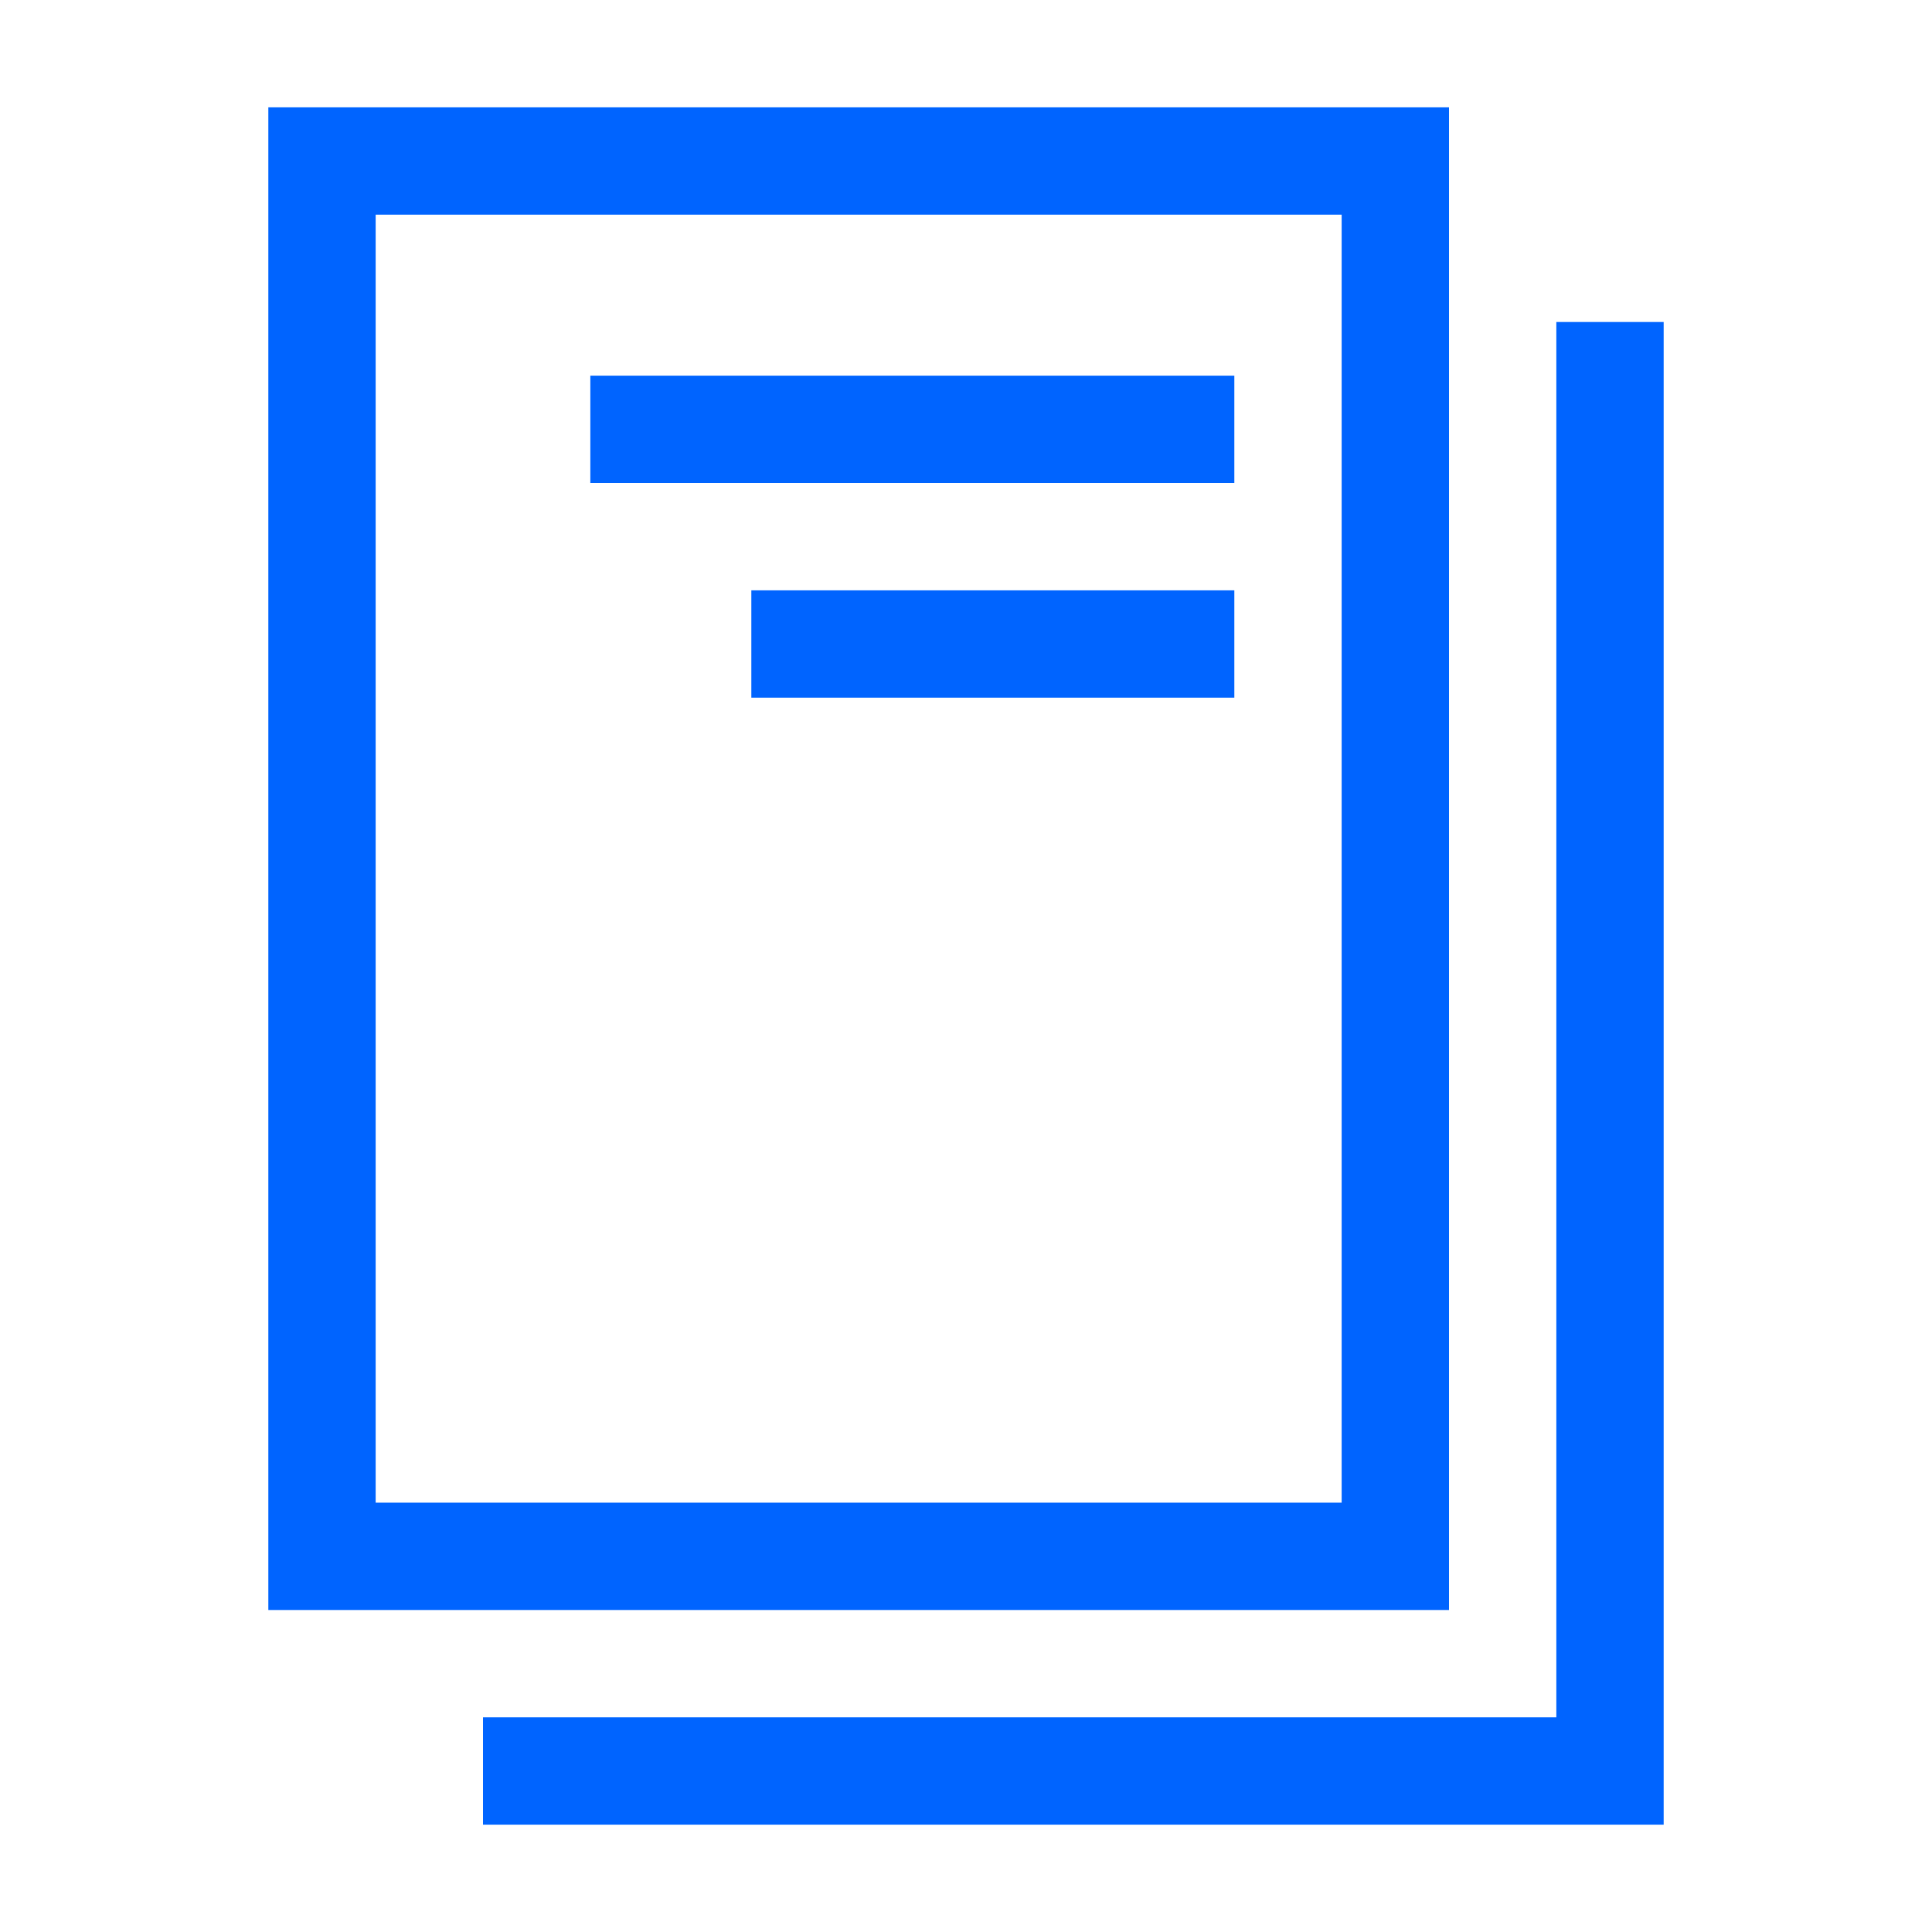 <svg width="36" height="36" viewBox="0 0 36 36" fill="none" xmlns="http://www.w3.org/2000/svg">
<path d="M27 30H5V2H27V30ZM7 28H25V4H7V28Z" fill="#0064FF"/>
<path d="M23 7H11V9H23V7Z" fill="#0064FF"/>
<path d="M23 11H14V13H23V11Z" fill="#0064FF"/>
<path d="M31 34H9V32H29V6H31V34Z" fill="#0064FF"/>
</svg>
